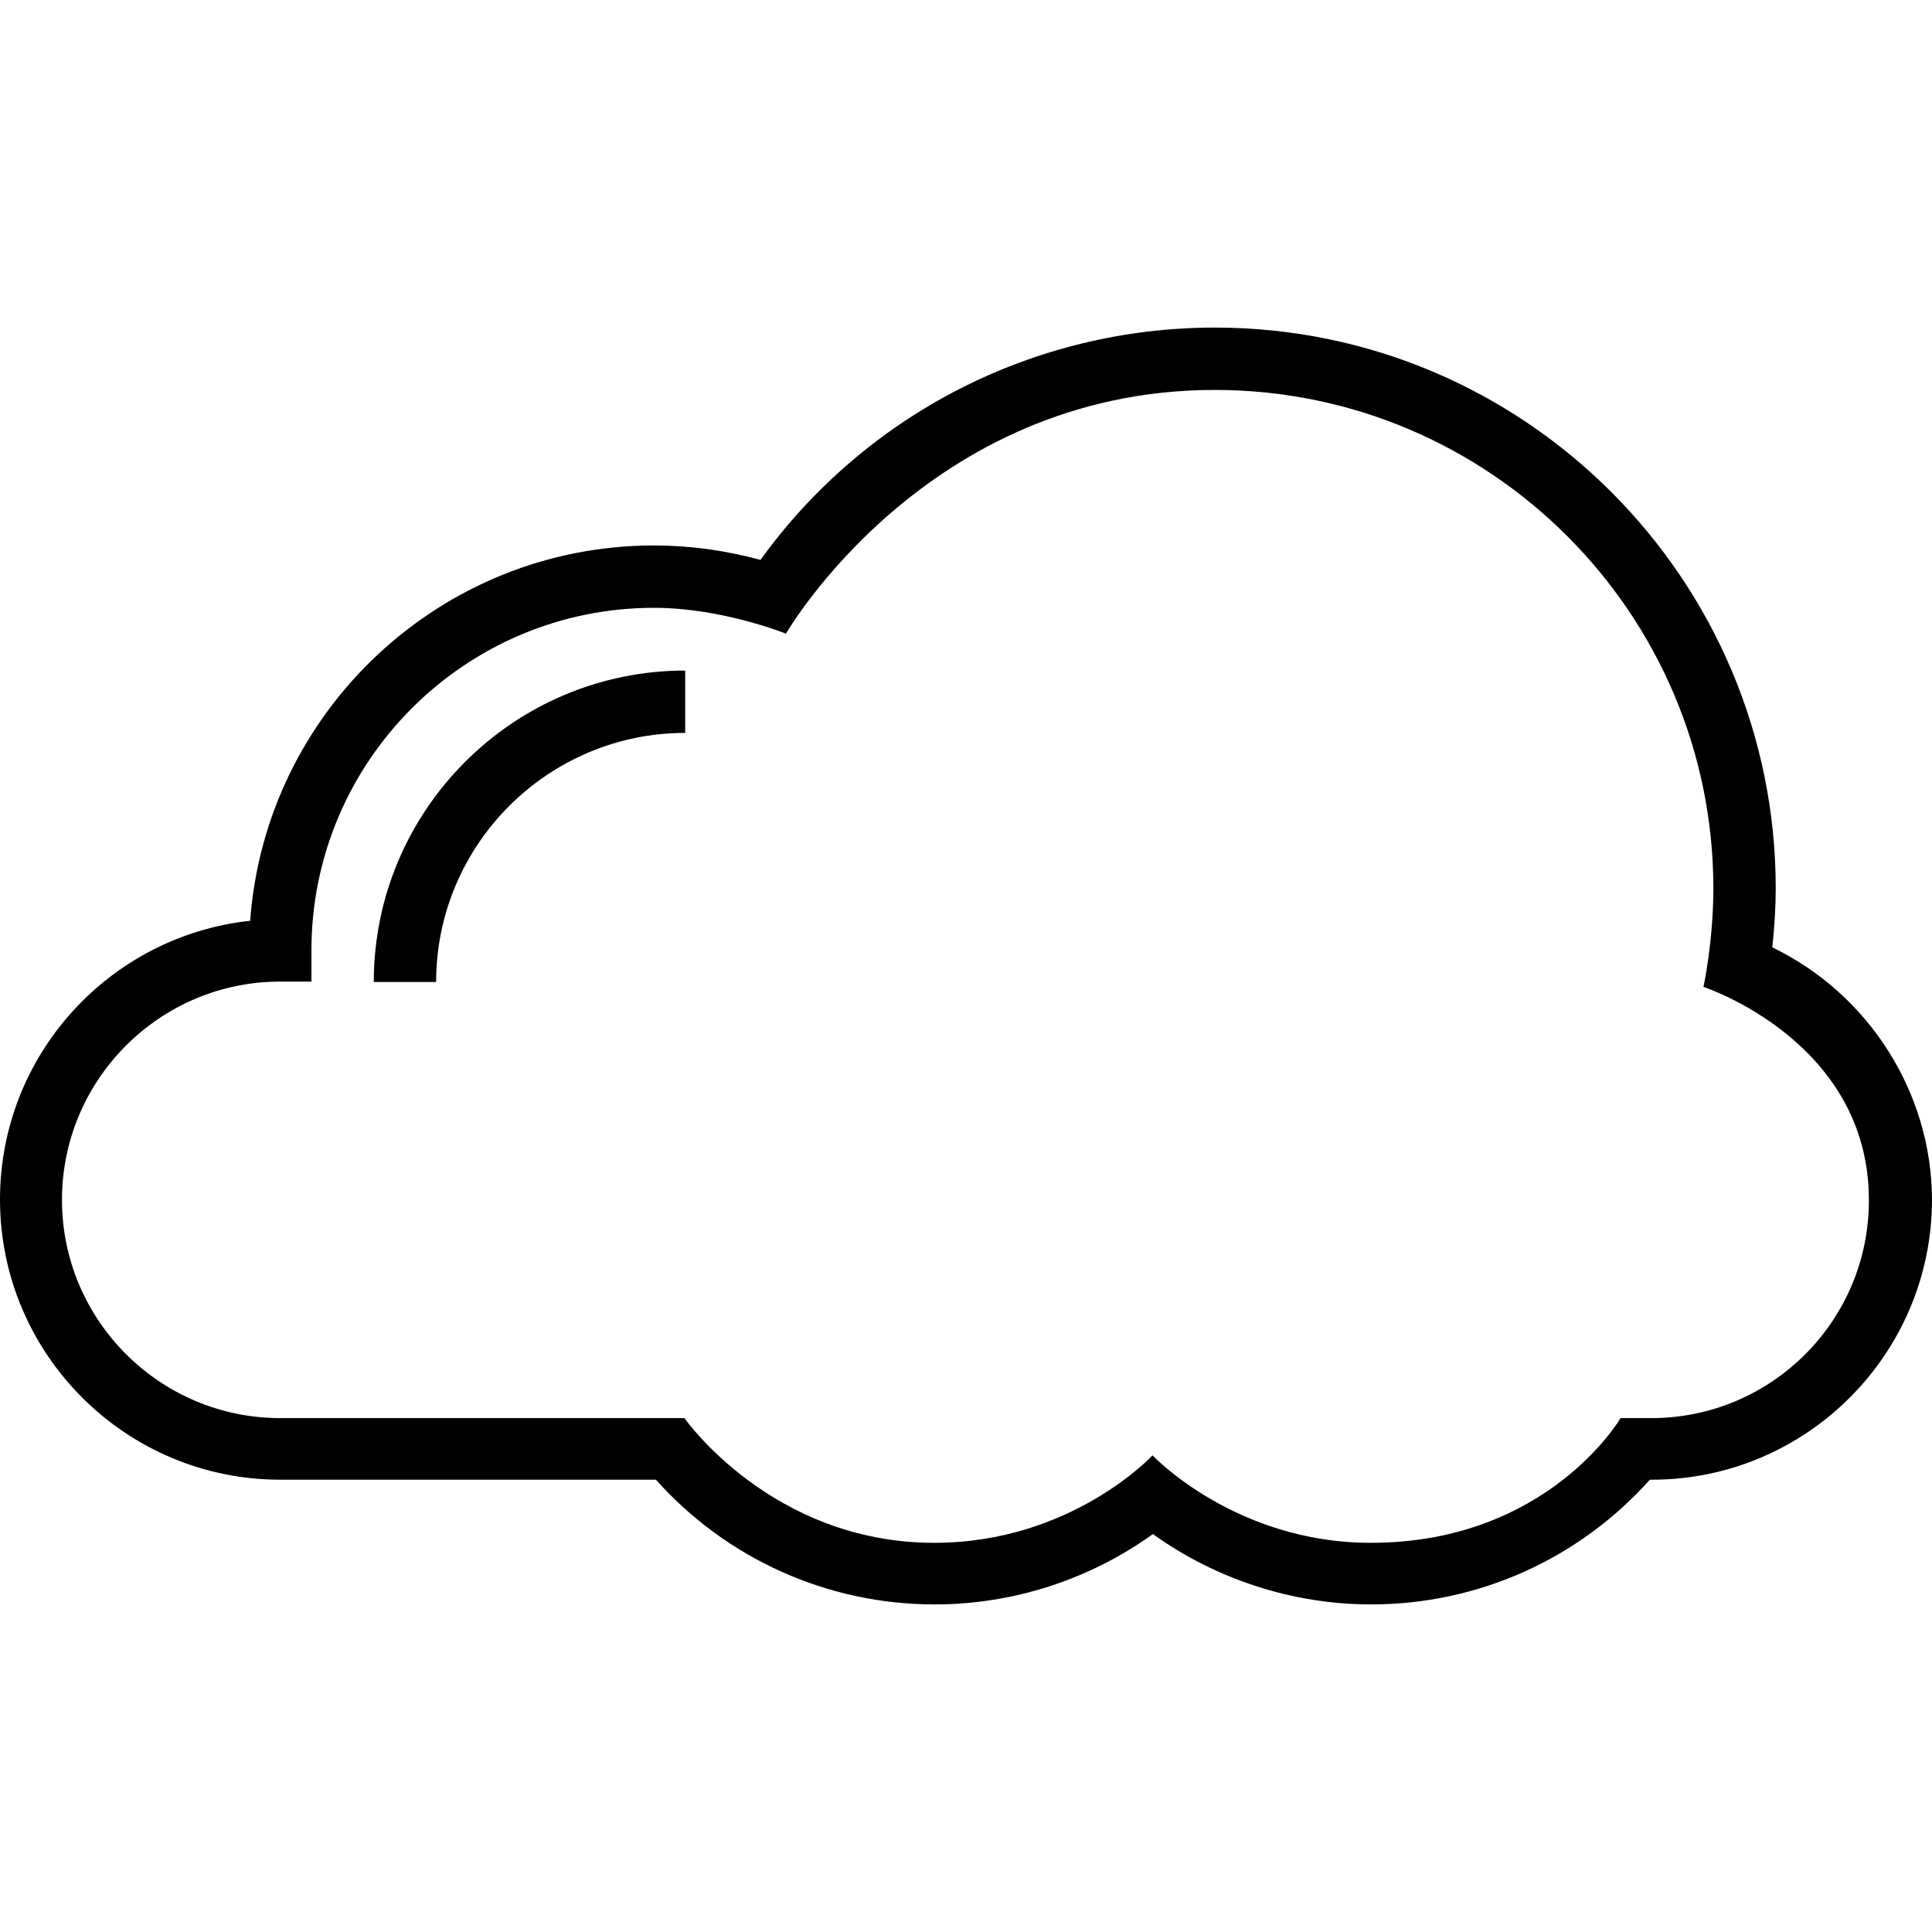 <?xml version="1.0" encoding="iso-8859-1"?>
<!-- Generator: Adobe Illustrator 19.0.0, SVG Export Plug-In . SVG Version: 6.00 Build 0)  -->
<svg version="1.1" id="Capa_1" xmlns="http://www.w3.org/2000/svg" xmlns:xlink="http://www.w3.org/1999/xlink" x="0px" y="0px"
	 viewBox="0 0 508.1 508.1" style="enable-background:new 0 0 508.1 508.1;" xml:space="preserve">
<g>
	<g>
		<path d="M466.1,249.15c0.6-5.6,0.9-10.6,0.9-15.5c0-81.3-66.1-147.5-147.5-147.5c-47.5,0-91.8,22.7-119.5,61.1
			c-9.2-2.5-18.6-3.8-28-3.8c-56.1,0-102.2,43.6-106.2,98.7c-37,4-65.8,35.3-65.8,73.3c0,40.7,33.1,73.7,73.7,73.7h98.8
			c18.7,20.9,45.2,32.8,73.3,32.8c20.6,0,40.7-6.5,57.4-18.5c16.6,11.9,36.8,18.5,57.4,18.5c28.1,0,54.6-11.9,73.3-32.8h0.5
			c40.7,0,73.7-33.1,73.7-73.7C508,287.25,491.4,261.35,466.1,249.15z M434.3,372.95h-8.1c0,0-19.1,32.8-65.7,32.8
			c-35.7,0-57.4-23-57.4-23s-21.3,23-57.4,23c-42.8,0-65.7-32.8-65.7-32.8H73.7c-31.6,0-57.4-25.7-57.4-57.4
			c0-31.6,25.7-57.4,57.4-57.4h8.2v-8.2c0-49.7,40.4-90.1,90.1-90.1c17.9,0,34.7,6.8,34.7,6.8s36.9-64.1,112.8-64.1
			c72.3,0,131.1,58.8,131.1,131.1c0,14-2.6,25.9-2.6,25.9s43.5,14.2,43.5,56C491.6,347.25,465.9,372.95,434.3,372.95z"/>
	</g>
</g>
<g>
	<g>
		<path d="M98.3,258.25h16.4c0-36.1,29.4-65.5,65.5-65.5v-16.4C135.1,176.35,98.3,213.05,98.3,258.25z"/>
	</g>
</g>
<g>
</g>
<g>
</g>
<g>
</g>
<g>
</g>
<g>
</g>
<g>
</g>
<g>
</g>
<g>
</g>
<g>
</g>
<g>
</g>
<g>
</g>
<g>
</g>
<g>
</g>
<g>
</g>
<g>
</g>
</svg>
